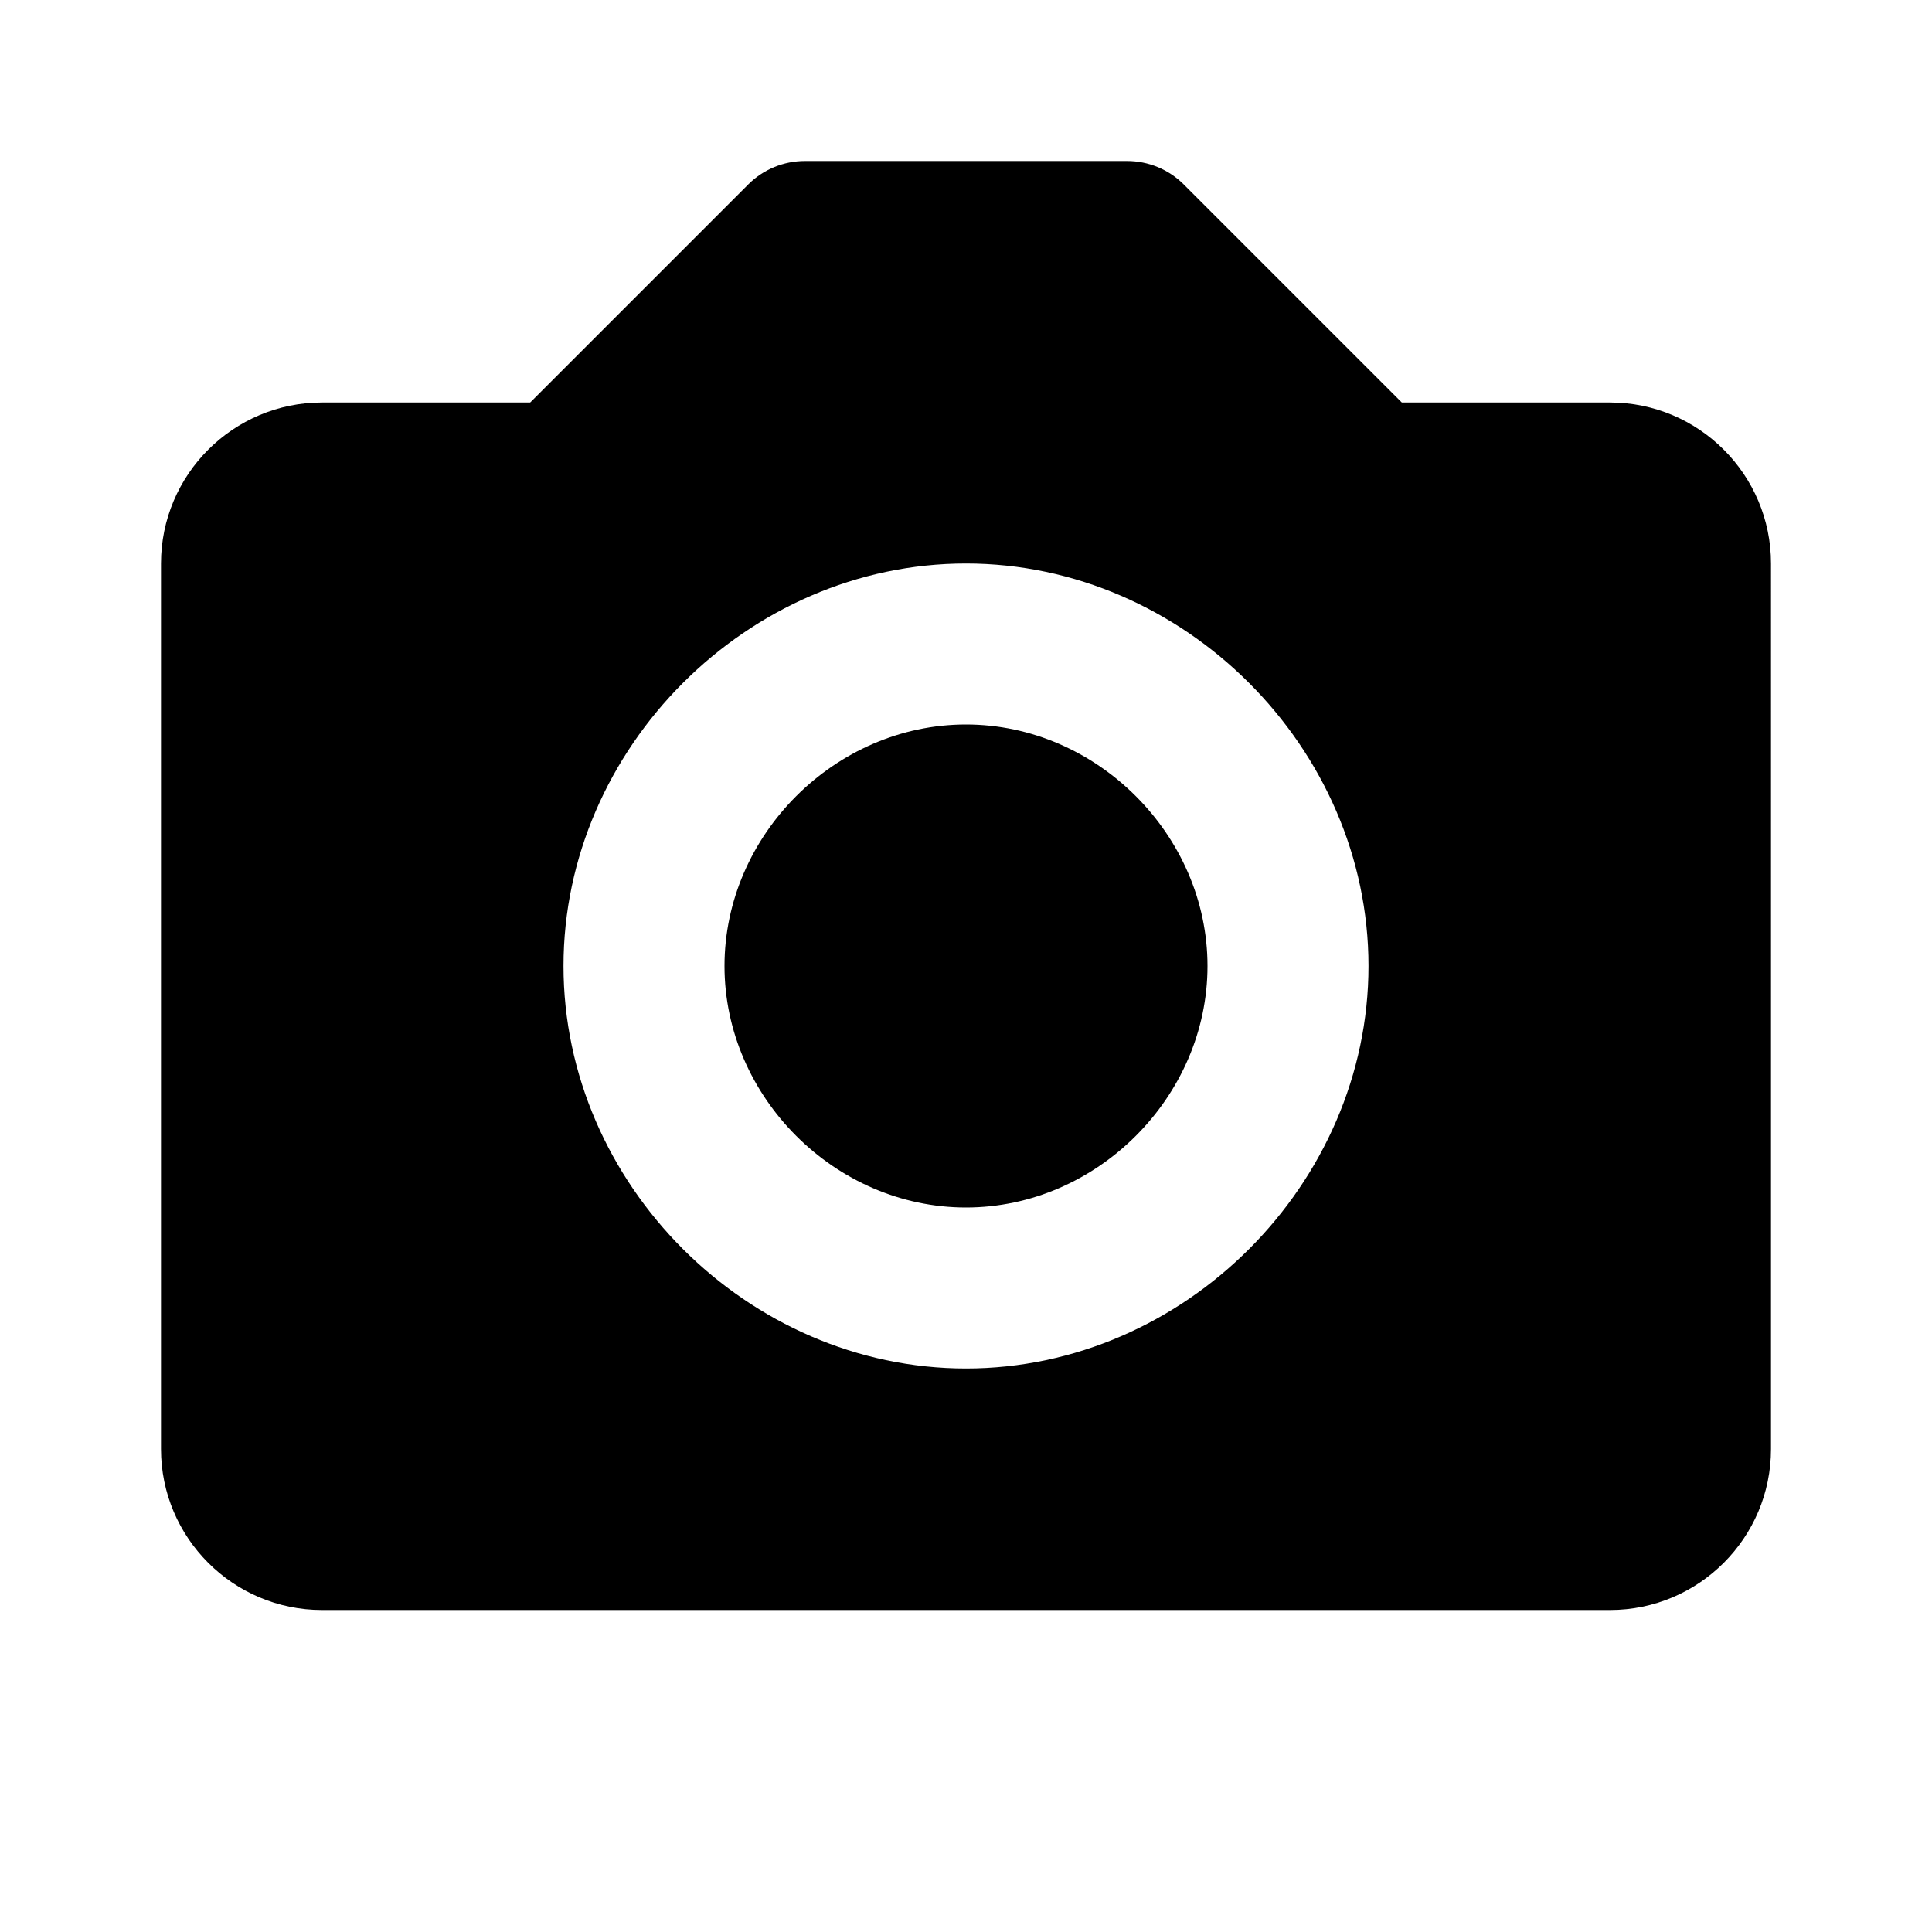 <svg xmlns="http://www.w3.org/2000/svg" width="24" height="24" viewBox="0 0 24 24"><path d="M12,9c-1.626,0-3,1.374-3,3s1.374,3,3,3s3-1.374,3-3S13.626,9,12,9z"/><path d="M20,5h-2.586l-2.707-2.707C14.52,2.105,14.266,2,14,2h-4C9.734,2,9.48,2.105,9.293,2.293L6.586,5H4C2.897,5,2,5.897,2,7v11 c0,1.103,0.897,2,2,2h16c1.103,0,2-0.897,2-2V7C22,5.897,21.103,5,20,5z M12,17c-2.71,0-5-2.29-5-5c0-2.71,2.29-5,5-5s5,2.29,5,5 C17,14.71,14.71,17,12,17z"/></svg>